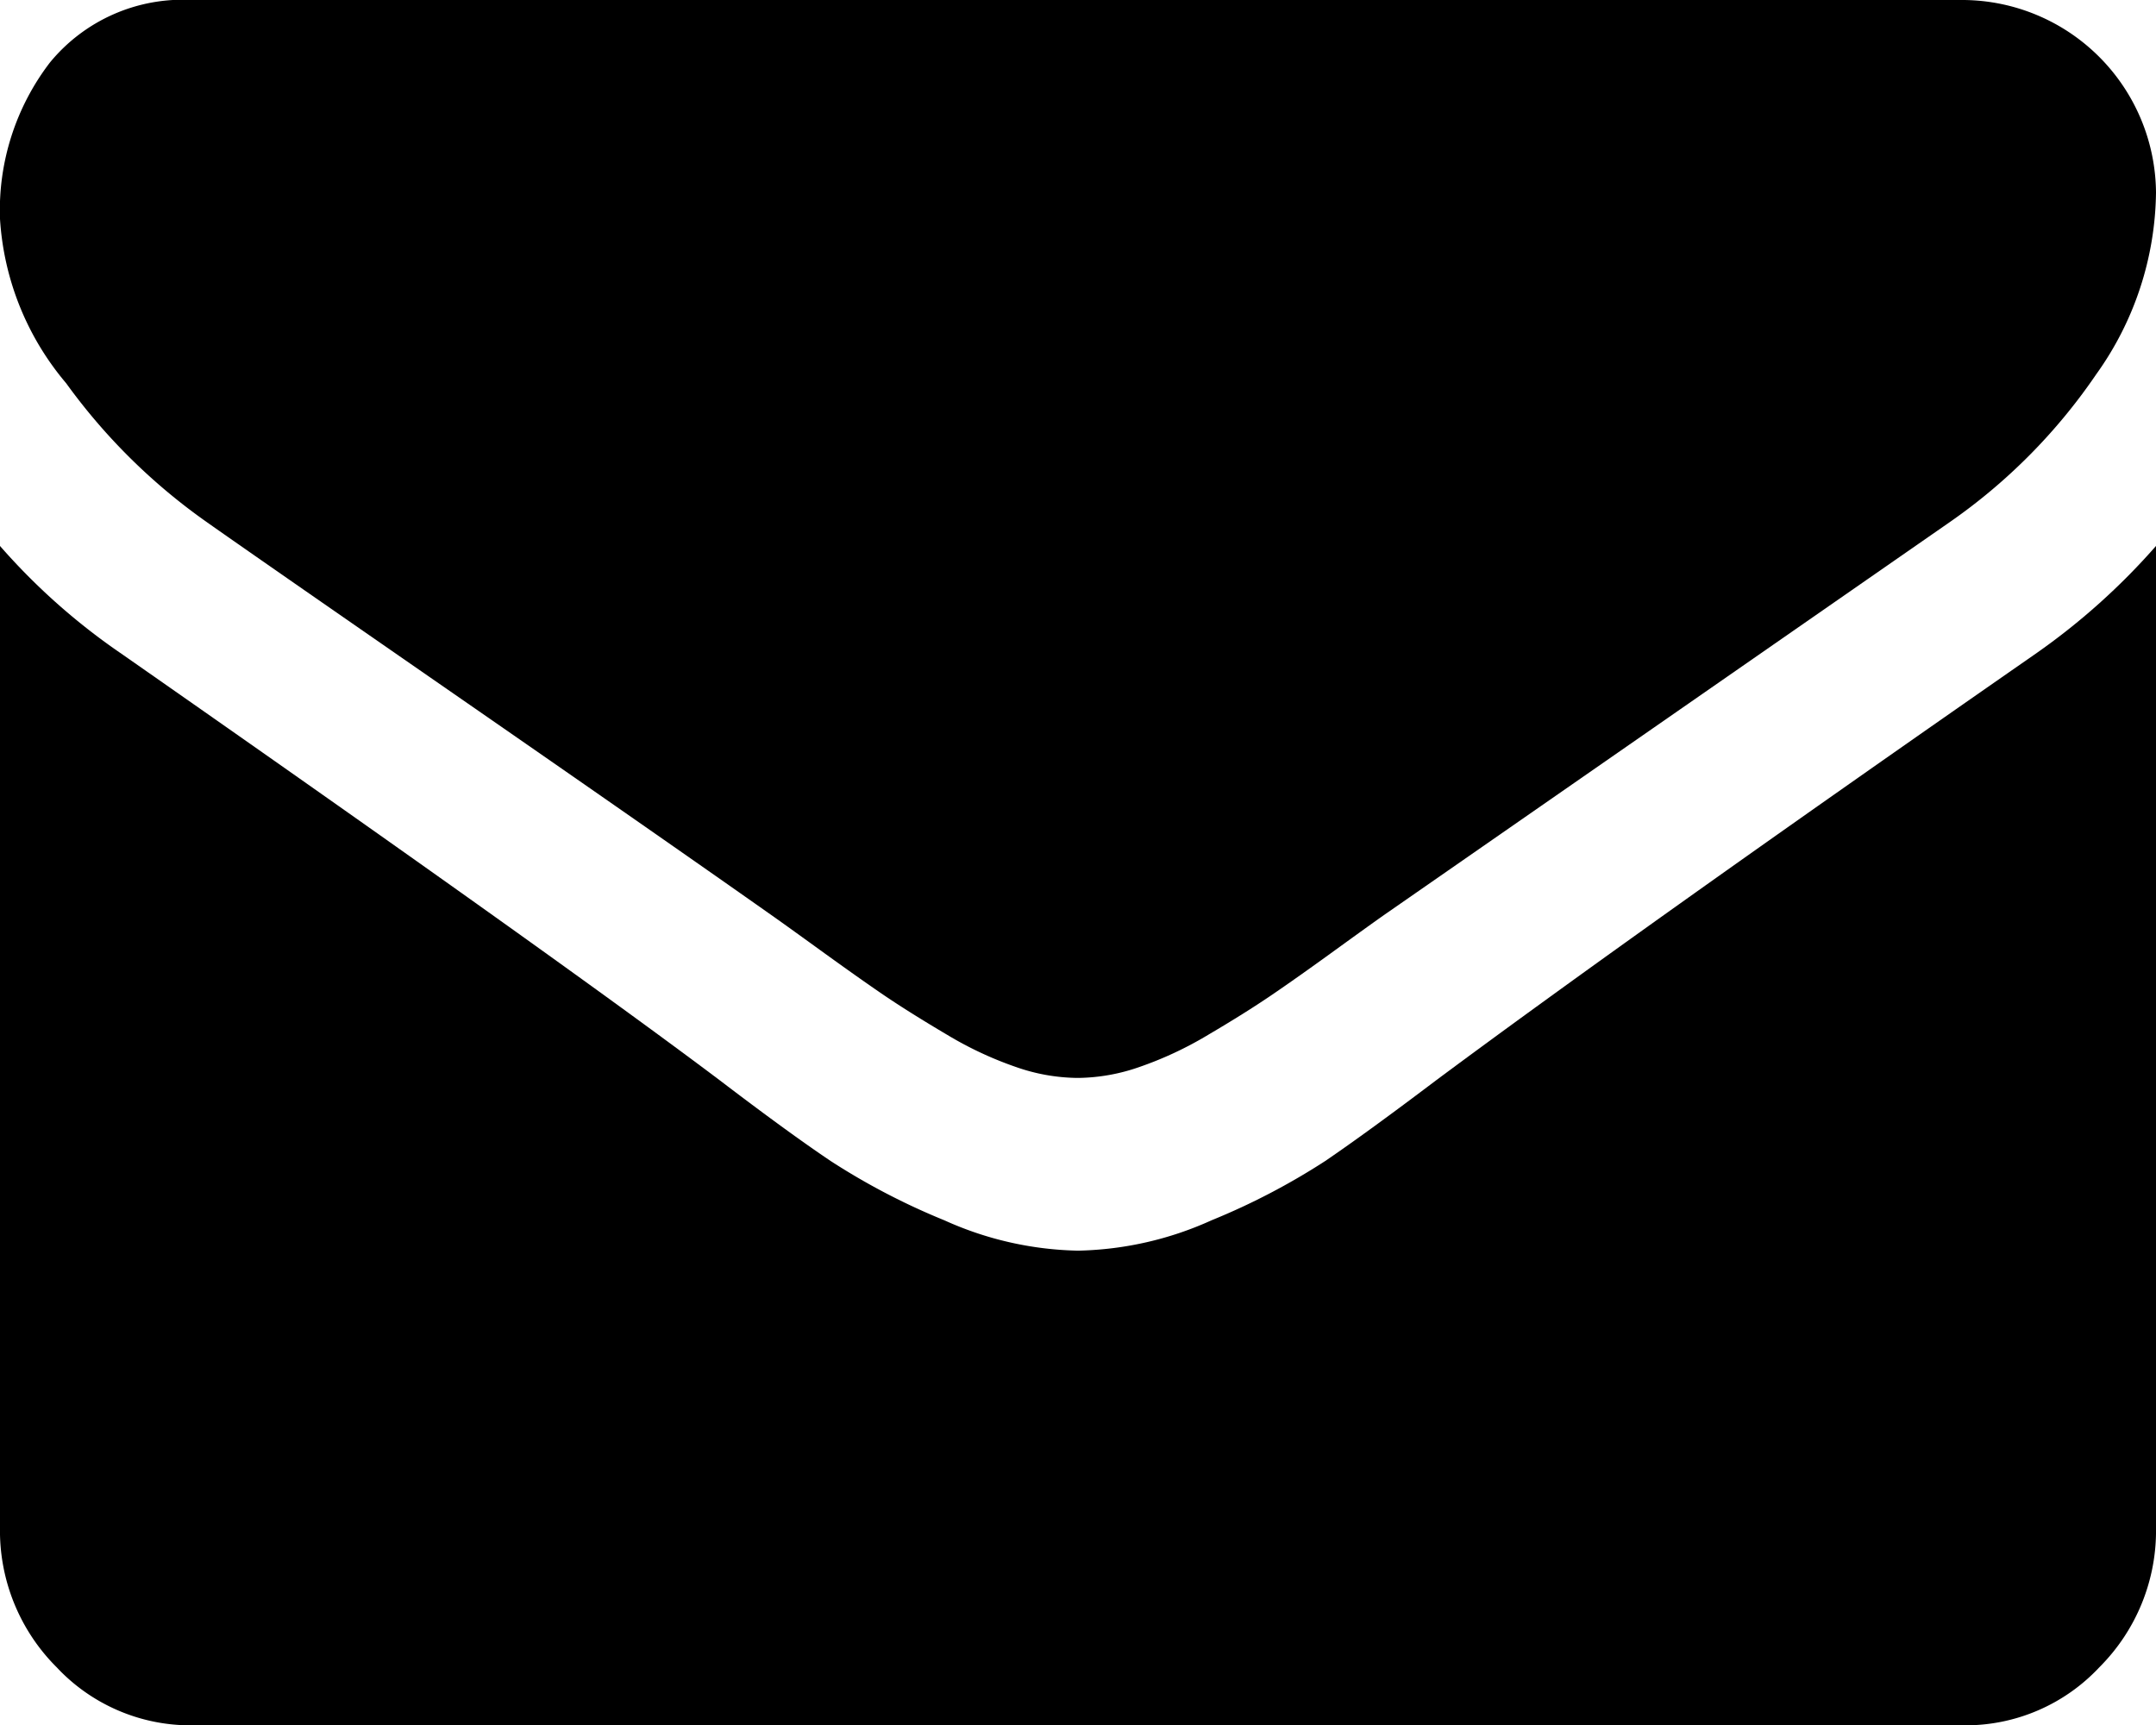 <svg xmlns="http://www.w3.org/2000/svg" width="20" height="16" viewBox="0 0 20 16"><g transform="translate(0 -54.82)"><g transform="translate(0 54.82)"><path d="M1.92,59.664q.379.268,2.288,1.59t2.924,2.037q.112.078.474.34t.6.424q.24.162.58.363a3.367,3.367,0,0,0,.642.3,1.769,1.769,0,0,0,.558.1h.022a1.77,1.77,0,0,0,.558-.1,3.371,3.371,0,0,0,.642-.3q.34-.2.58-.363t.6-.424q.363-.263.474-.34l5.223-3.627a5.3,5.3,0,0,0,1.361-1.373A2.947,2.947,0,0,0,20,56.606a1.8,1.8,0,0,0-1.786-1.786H1.786a1.594,1.594,0,0,0-1.323.58A2.253,2.253,0,0,0,0,56.851a2.607,2.607,0,0,0,.614,1.524A5.54,5.54,0,0,0,1.92,59.664Z" transform="translate(0 -54.82)"/><path d="M18.883,185.434q-3.66,2.544-5.558,3.954-.636.481-1.032.751a6.309,6.309,0,0,1-1.055.55,3.141,3.141,0,0,1-1.227.281H9.989a3.142,3.142,0,0,1-1.228-.281,6.312,6.312,0,0,1-1.055-.55q-.4-.269-1.032-.751-1.507-1.134-5.547-3.954a5.958,5.958,0,0,1-1.127-1v9.1a1.789,1.789,0,0,0,.525,1.3,1.7,1.7,0,0,0,1.261.539H18.214a1.7,1.7,0,0,0,1.261-.539,1.789,1.789,0,0,0,.525-1.3v-9.1A6.206,6.206,0,0,1,18.883,185.434Z" transform="translate(0 -179.37)"/></g></g></svg>